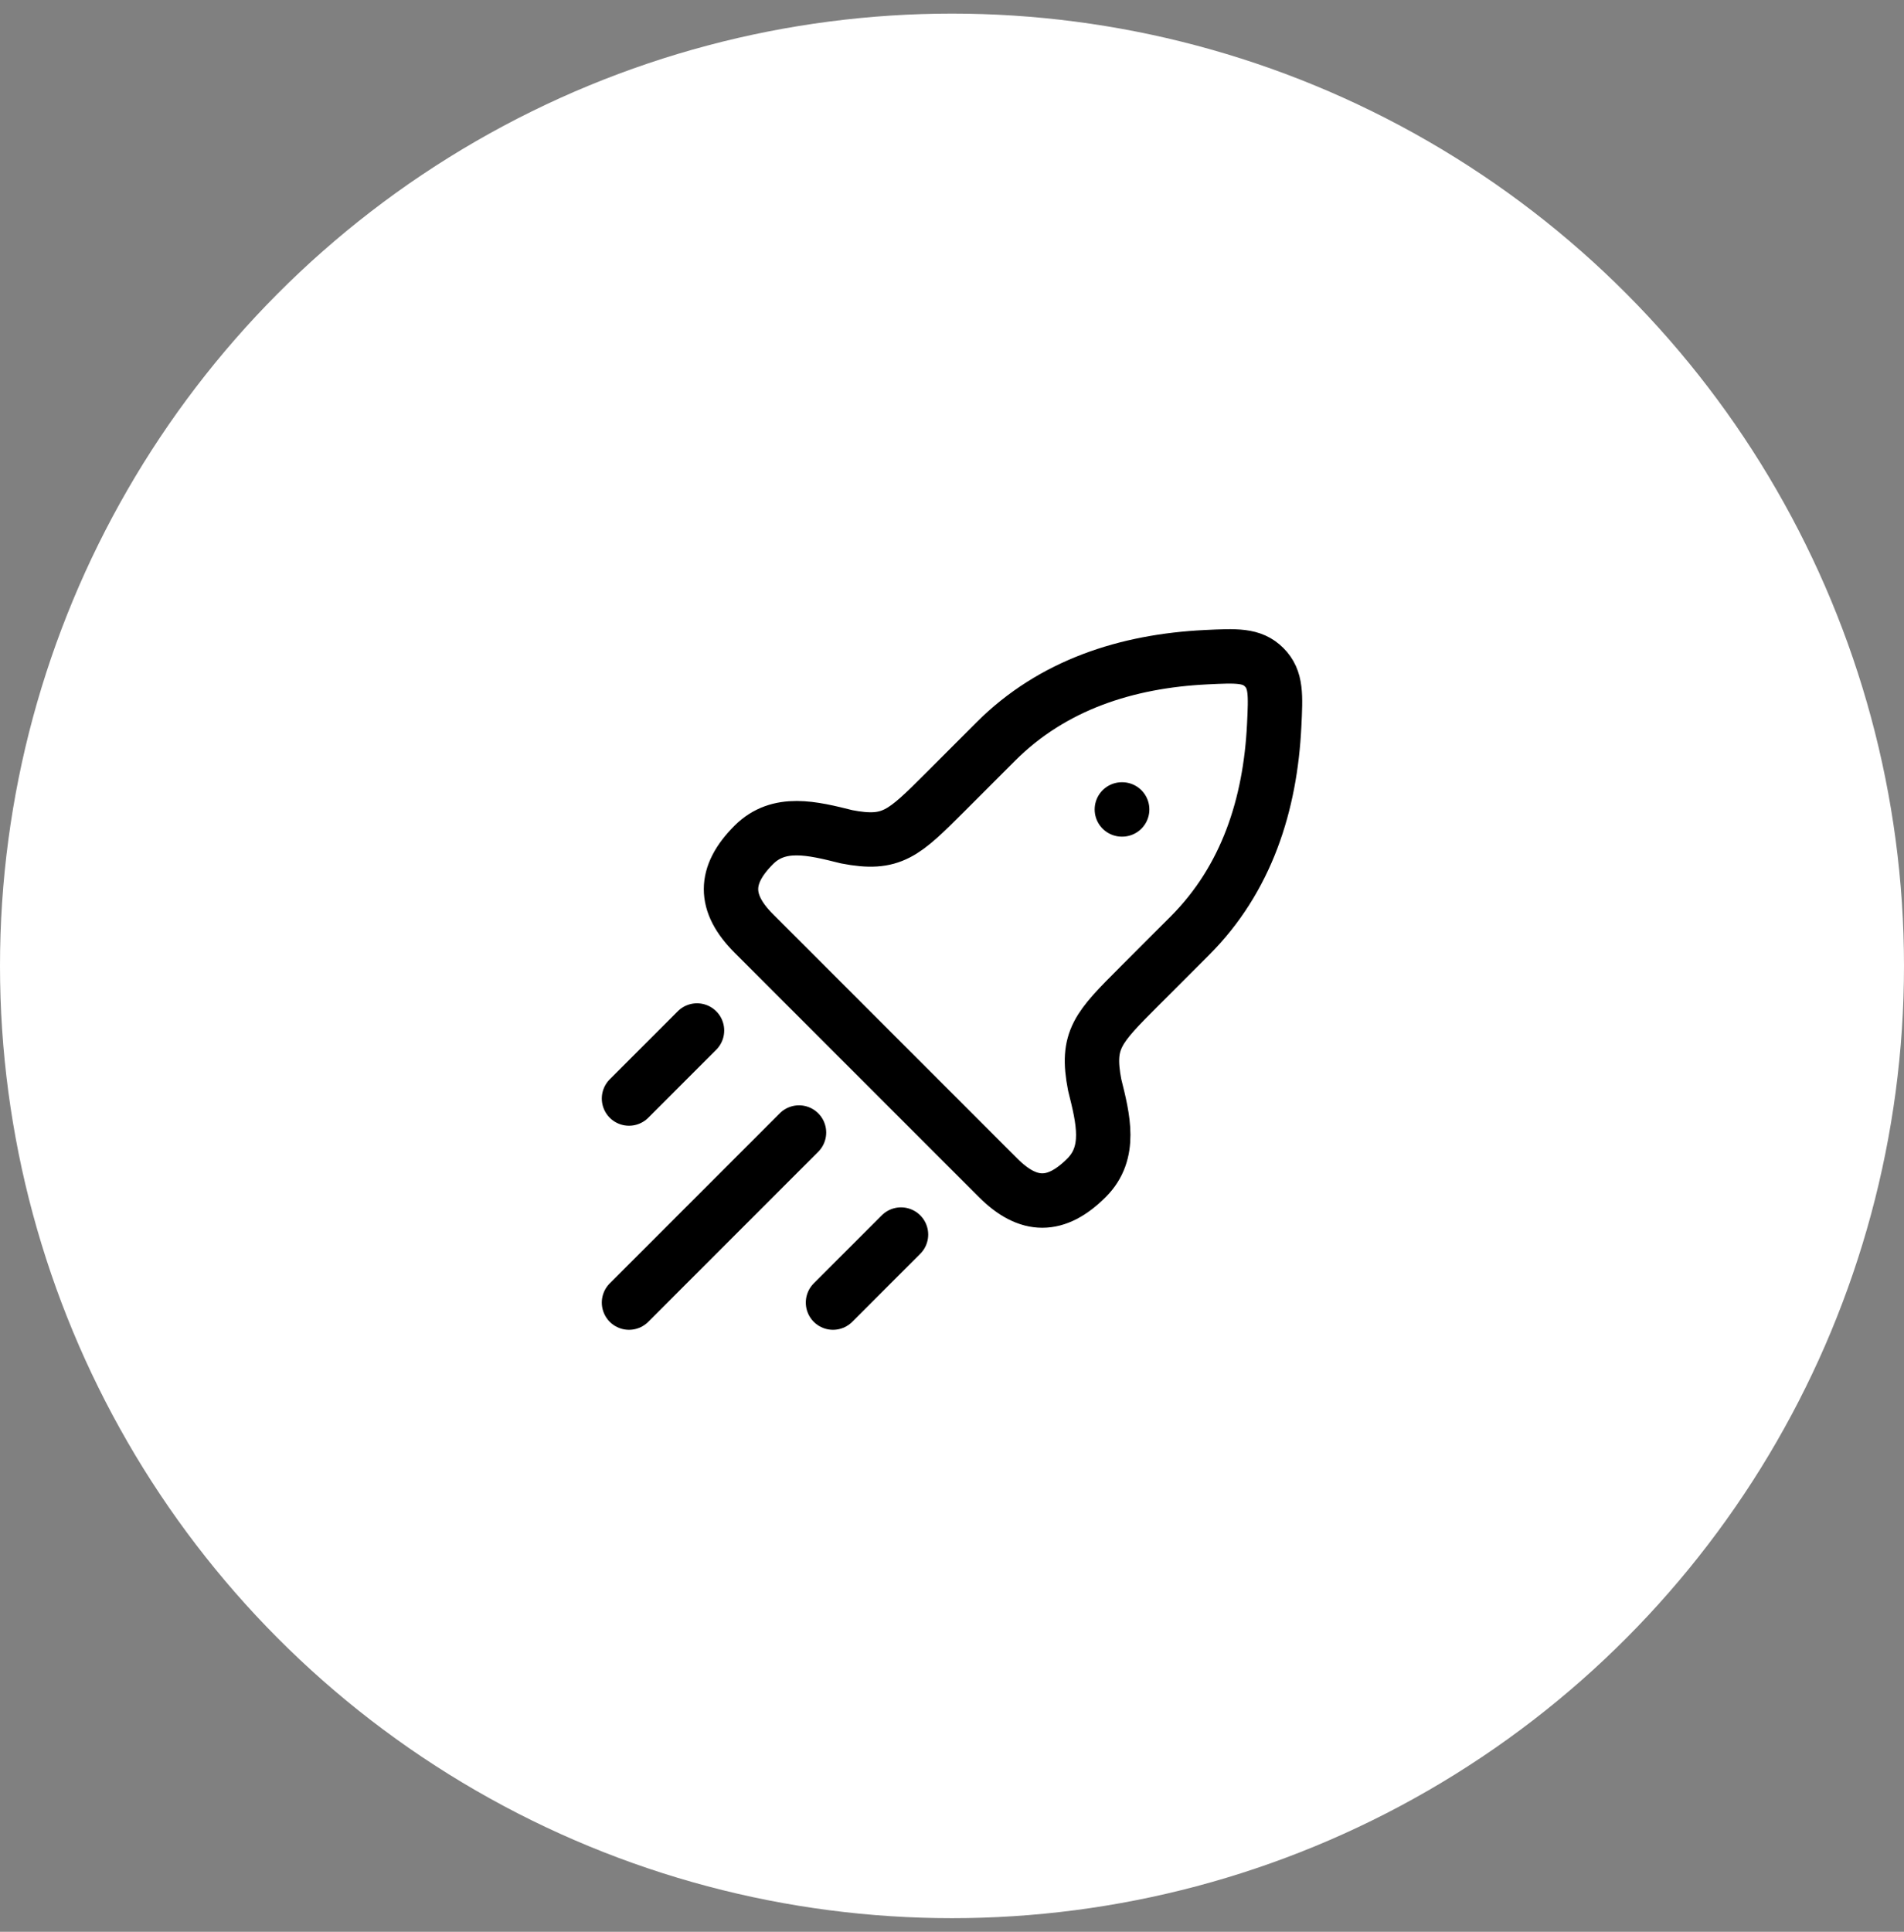<svg xmlns="http://www.w3.org/2000/svg" width="70" height="71" viewBox="0 0 70 71" fill="none"><rect x="0" y="0" width="70" height="71" fill="#808080" stroke="none"/><circle cx="35" cy="35.5" r="35" fill="white"></circle><path d="M41.245 29.75H41.256M23.125 47.875L29.375 41.625M30.625 47.875L33.125 45.375M23.125 40.375L25.625 37.875M34.752 29.112L36.609 27.255C38.7 25.164 41.437 24.297 44.334 24.155C45.461 24.1 46.024 24.072 46.476 24.524C46.928 24.976 46.9 25.539 46.845 26.666C46.703 29.563 45.836 32.3 43.745 34.391L41.888 36.248C40.359 37.778 39.924 38.212 40.245 39.871C40.562 41.138 40.869 42.365 39.947 43.287C38.83 44.404 37.81 44.404 36.693 43.287L27.713 34.307C26.596 33.19 26.596 32.17 27.713 31.053C28.635 30.131 29.862 30.438 31.129 30.755C32.788 31.076 33.222 30.641 34.752 29.112Z" stroke="black" stroke-width="2" stroke-linecap="round" stroke-linejoin="round"></path></svg>